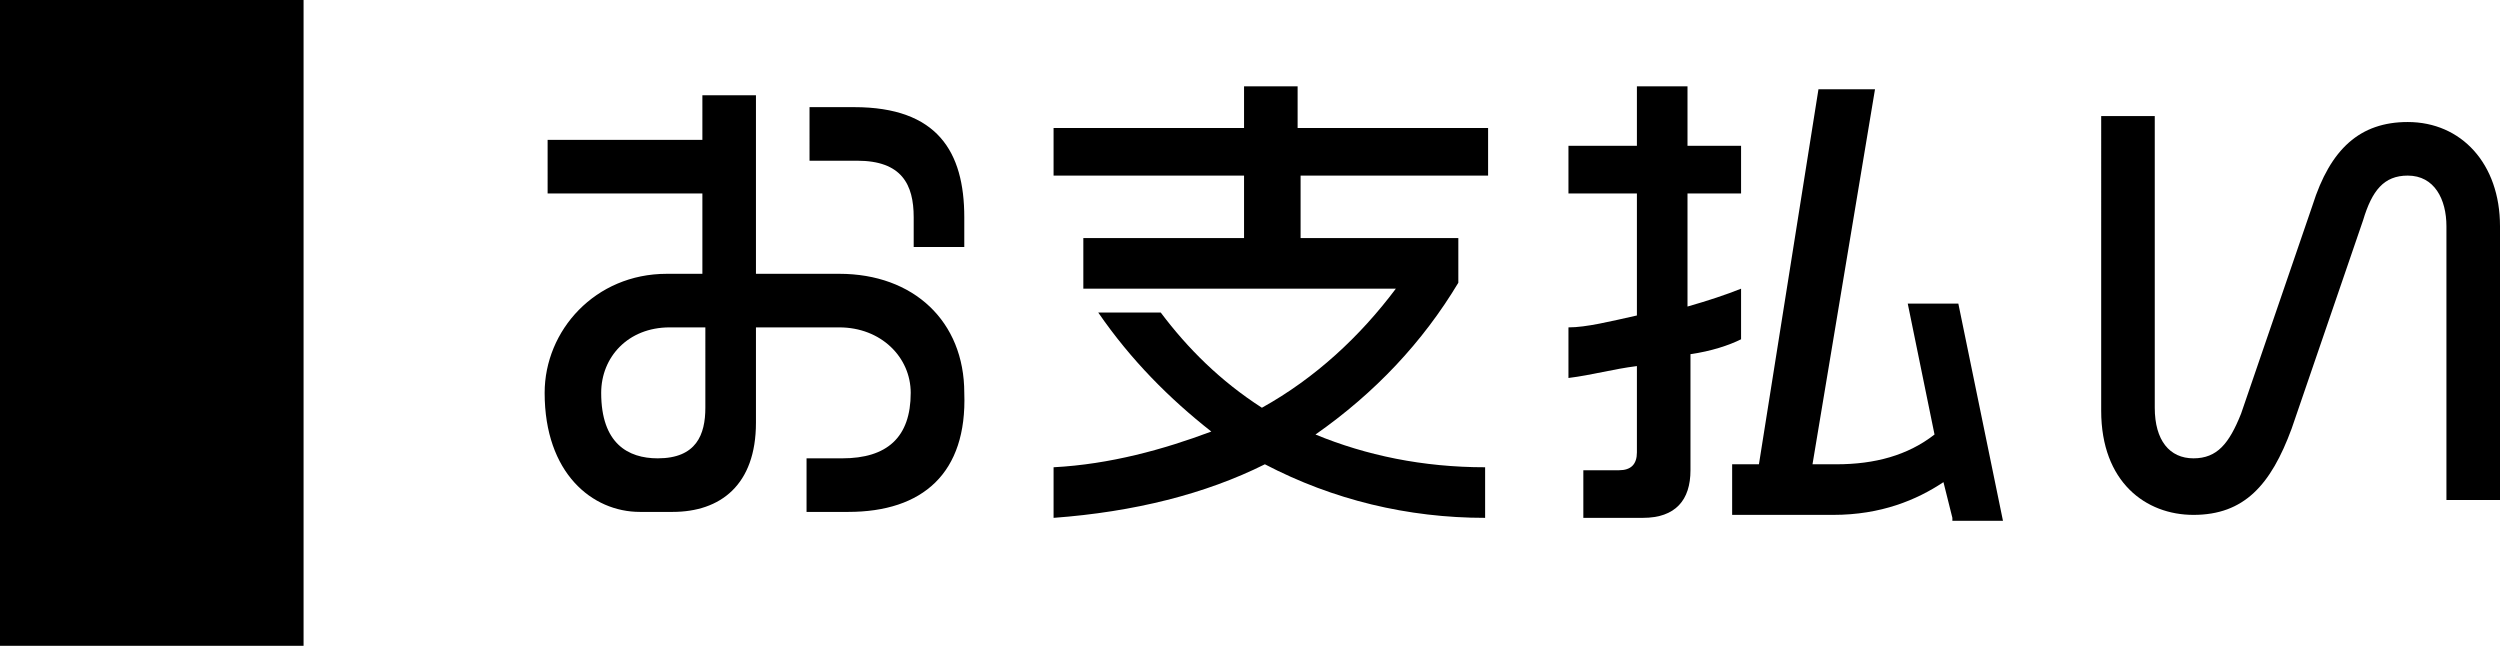 <?xml version="1.0" encoding="utf-8"?>
<!-- Generator: Adobe Illustrator 21.0.0, SVG Export Plug-In . SVG Version: 6.00 Build 0)  -->
<svg version="1.1" id="レイヤー_1" xmlns="http://www.w3.org/2000/svg" xmlns:xlink="http://www.w3.org/1999/xlink" x="0px"
	 y="0px" width="84px" height="21.7px" viewBox="0 0 84 21.7" style="enable-background:new 0 0 84 21.7;" xml:space="preserve">
<g>
	<g>
		<path d="M28.5,17.2h-1.4v-1.8h1.2c1.5,0,2.3-0.7,2.3-2.2c0-1.2-1-2.2-2.4-2.2h-2.8v3.2c0,2.1-1.2,3-2.8,3h-1.1
			c-1.6,0-3.2-1.3-3.2-4c0-2.1,1.7-4,4.1-4h1.2V6.5h-5.2V4.7h5.2V3.2h1.8v6h2.8c2.5,0,4.2,1.6,4.2,4C32.5,15.9,31,17.2,28.5,17.2z
			 M23.8,11h-1.3c-1.4,0-2.3,1-2.3,2.2c0,1.7,0.9,2.2,1.9,2.2c1.3,0,1.6-0.8,1.6-1.7V11z M30.7,8.3v-1c0-1.1-0.4-1.9-1.9-1.9h-1.6
			V3.6h1.5c2.8,0,3.7,1.5,3.7,3.7v1H30.7z"/>
		<path d="M42.5,15.6c-2,1-4.4,1.6-7.1,1.8v-1.7c1.9-0.1,3.7-0.6,5.3-1.2c-1.4-1.1-2.7-2.4-3.8-4l2.1,0c0.9,1.2,2,2.3,3.4,3.2
			c1.8-1,3.3-2.4,4.5-4H36.4V8h5.4V5.9h-6.4V4.3h6.4V2.9h1.8v1.4H50v1.6h-6.3V8H49v1.5c-1.2,2-2.8,3.7-4.8,5.1
			c1.7,0.7,3.6,1.1,5.7,1.1v1.7C47.3,17.4,44.8,16.8,42.5,15.6z"/>
		<path d="M56.8,11.9v3.9c0,1-0.5,1.6-1.6,1.6h-2v-1.6h1.2c0.4,0,0.6-0.2,0.6-0.6v-2.9c-0.8,0.1-1.5,0.3-2.3,0.4V11
			c0.6,0,1.4-0.2,2.3-0.4V6.5h-2.3V4.9H55v-2h1.7v2h1.8v1.6h-1.8v3.8c0.7-0.2,1.3-0.4,1.8-0.6v1.7C58.1,11.6,57.5,11.8,56.8,11.9z
			 M65.6,17.4l-0.3-1.2c-0.9,0.6-2.1,1.1-3.7,1.1h-3.4v-1.7h0.9l2-12.6H63l-2.1,12.6h0.8c1.3,0,2.4-0.3,3.3-1l-0.9-4.4h1.7l1.5,7.3
			H65.6z"/>
		<path d="M82.2,16.8V7.6c0-0.9-0.4-1.7-1.3-1.7c-0.8,0-1.2,0.5-1.5,1.5l-2.4,7c-0.7,1.9-1.6,2.9-3.3,2.9c-1.6,0-3.1-1.1-3.1-3.5
			V3.9h1.8v9.8c0,1.1,0.5,1.7,1.3,1.7c0.8,0,1.2-0.5,1.6-1.5l2.4-7c0.6-1.9,1.6-2.8,3.2-2.8c1.8,0,3.1,1.4,3.1,3.5v9.2H82.2z"/>
	</g>
</g>
<rect width="10.2" height="21.7"/>
</svg>
